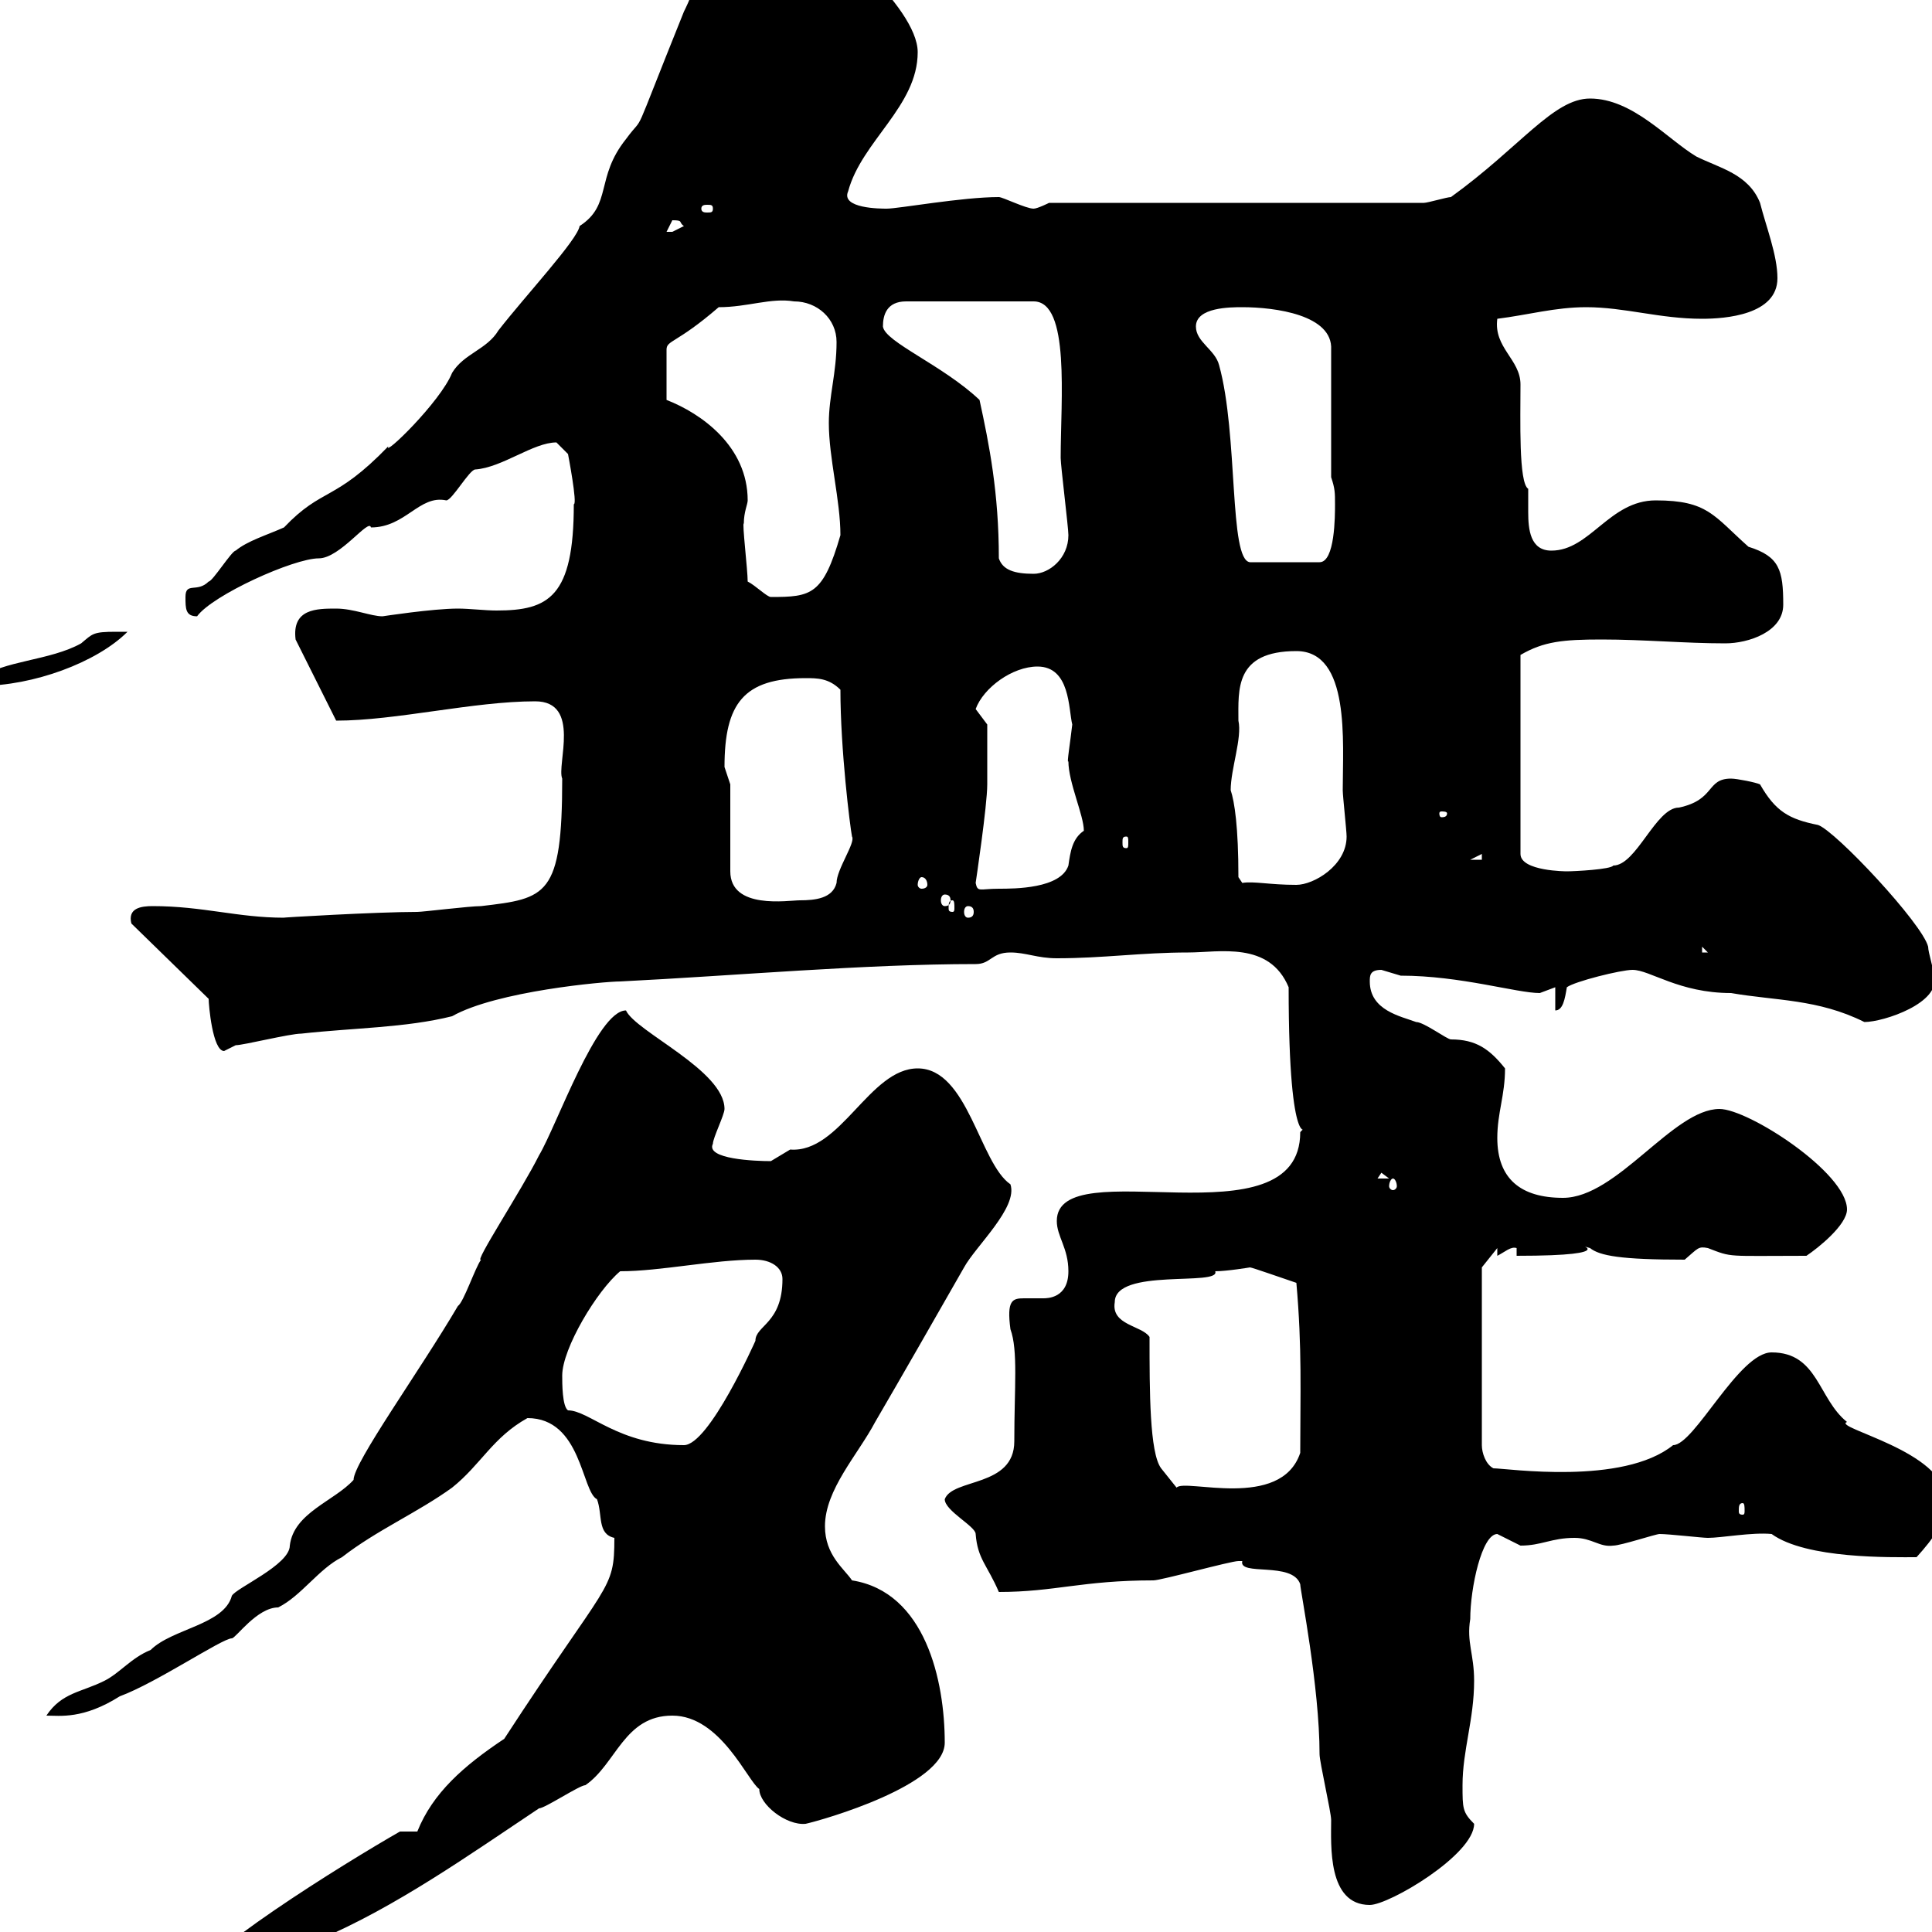 <svg xmlns="http://www.w3.org/2000/svg" xmlns:xlink="http://www.w3.org/1999/xlink" width="300" height="300"><path d="M7.20 320.40C7.20 321.30 7.50 321.30 7.80 322.20C14.10 322.20 16.80 315.60 19.80 315.60C24 316.20 26.70 312.60 27.60 309.60C27 308.70 27.60 308.40 25.80 308.40C18.30 315.90 12.60 313.50 7.20 320.40ZM62.10 284.40C53.70 289.20 29.40 304.20 29.40 308.40C29.40 309.60 28.80 312 28.80 312C30.60 312 36.60 307.80 37.80 306C39.60 304.80 47.70 302.40 49.50 301.20C61.50 296.10 72.90 288 83.70 280.80C84.60 280.80 90 277.20 90.90 277.20C95.70 273.90 96.90 266.40 104.40 266.40C111.90 266.40 116.10 276.60 117.90 277.80C117.90 280.20 122.10 283.50 125.10 283.20C127.80 282.60 146.70 277.20 146.70 270.60C146.70 261 143.70 247.20 132.30 245.40C131.10 243.60 128.10 241.50 128.10 237C128.10 231.30 133.20 225.90 135.90 220.80C140.10 213.60 144.90 205.20 149.70 196.80C151.50 193.50 158.10 187.50 156.90 183.90C152.10 180.60 150.30 165.90 142.50 165.90C135 165.90 130.50 179.10 122.70 178.50C122.70 178.50 119.70 180.30 119.70 180.30C117.30 180.30 109.50 180 110.70 177.60C110.70 176.70 112.50 173.10 112.50 172.20C112.50 166.20 98.70 160.20 97.20 156.90C92.70 156.90 86.40 174.90 83.70 179.40C81 184.80 73.50 196.20 74.70 195.60C73.80 196.80 72 202.20 71.10 202.80C65.10 213 54.90 227.10 54.90 229.80C51.90 233.10 45.60 234.90 45 240C45 243 36.60 246.60 36 247.80C34.80 252.30 26.70 252.90 23.40 256.20C20.40 257.40 18.60 259.80 16.20 261C12.60 262.80 9.60 262.80 7.20 266.40C9.30 266.40 12.90 267 18.60 263.40C24.30 261.30 34.50 254.40 36 254.40C36.60 254.40 39.90 249.60 43.20 249.60C46.80 247.80 49.50 243.60 53.10 241.80C58.50 237.60 64.80 234.90 70.20 231C74.70 227.40 76.50 223.20 81.90 220.20C90.30 220.20 90.30 231.60 92.70 232.80C93.60 235.20 92.70 238.20 95.40 238.80C95.40 247.20 94.50 245.10 78.30 270C72 274.20 67.20 278.40 64.80 284.40C64.80 284.40 62.10 284.40 62.10 284.40ZM192.90 242.40C192.30 244.80 200.70 242.40 201.90 246C201.90 246.90 204.90 261.90 204.90 272.40C204.90 273.60 206.70 281.40 206.70 282.60C206.70 286.50 206.10 295.80 212.70 295.80C215.70 295.80 228.90 288 228.90 283.20C227.10 281.40 227.10 280.80 227.10 277.20C227.10 271.80 228.90 267 228.90 261C228.90 256.80 227.70 255 228.30 251.40C228.30 246.60 230.10 238.20 232.50 238.20C232.50 238.20 236.10 240 236.10 240C239.40 240 240.90 238.80 244.50 238.80C247.20 238.80 248.40 240.30 250.50 240C251.70 240 257.10 238.20 257.70 238.20C259.20 238.20 264.30 238.80 265.20 238.80C267.30 238.80 272.10 237.90 275.10 238.20C280.50 242.10 293.70 241.80 297.60 241.80C300.30 238.80 302.10 236.40 302.10 232.80C302.10 225.30 284.40 221.70 286.80 220.80C282.30 217.20 282.30 210 275.10 210C270 210 263.10 224.40 259.80 224.40C252 230.70 234 228 231.90 228C230.70 227.40 230.10 225.60 230.10 224.40L230.10 196.80L232.50 193.80L232.50 195C233.70 194.40 234.60 193.50 235.50 193.80L235.50 195C252.90 195 243.60 192.90 246.90 193.80C248.40 195 251.70 195.60 261.60 195.60C263.70 193.80 263.70 193.50 265.20 193.80C269.10 195.30 267.90 195 280.50 195C282.30 193.80 286.80 190.20 286.80 187.80C286.80 182.10 271.50 172.20 267 172.20C259.80 172.20 251.10 186 242.70 186C236.10 186 232.50 183 232.50 176.70C232.50 172.80 233.70 170.10 233.70 165.90C231.30 162.90 229.20 161.40 225.30 161.40C224.70 161.40 221.10 158.70 219.90 158.70C217.50 157.80 212.70 156.90 212.70 152.40C212.70 151.50 212.70 150.60 214.50 150.60C214.50 150.60 217.50 151.50 217.50 151.50C226.80 151.50 235.50 154.20 239.10 154.20C239.10 154.20 241.50 153.30 241.50 153.30L241.50 156.90C242.70 156.90 243 155.10 243.30 153.30C244.50 152.40 251.70 150.60 253.50 150.60C256.20 150.60 260.70 154.20 268.80 154.20C275.70 155.40 282.30 155.10 289.50 158.70C292.50 158.70 301.50 155.70 300.30 151.50C300.30 150.60 299.40 147.90 299.40 147C298.50 143.40 285 129 282.30 128.10C277.80 127.20 275.70 126 273.30 121.80C272.70 121.50 269.70 120.90 268.80 120.90C264.90 120.90 266.40 124.20 260.70 125.40C257.10 125.40 254.10 134.40 250.50 134.40C250.20 135 244.50 135.30 243.30 135.30C243.30 135.30 236.10 135.30 236.10 132.60L236.10 101.70C239.70 99.60 242.70 99.30 248.70 99.30C255.30 99.30 261.60 99.90 267.90 99.90C271.50 99.90 276.90 98.10 276.90 93.90C276.90 88.50 276.30 86.40 271.50 84.90C266.10 80.10 265.20 77.70 257.10 77.70C249.90 77.70 246.90 85.50 240.90 85.50C237.60 85.50 237.30 82.20 237.30 79.50C237.30 78 237.30 76.50 237.30 75.90C235.80 75 236.10 65.10 236.10 59.70C236.10 55.80 231.90 54 232.50 49.50C237.30 48.90 241.50 47.70 246.30 47.70C252.30 47.70 257.70 49.50 264.30 49.50C267.90 49.50 276 48.90 276 43.20C276 39.60 274.20 35.10 273.30 31.50C271.50 27 267 26.10 263.40 24.30C258.90 21.60 253.50 15.30 246.90 15.30C241.20 15.30 236.10 22.80 225.30 30.60C224.70 30.60 221.70 31.50 221.10 31.50L162.90 31.50C162.90 31.50 161.10 32.40 160.50 32.40C159.30 32.40 155.70 30.60 155.10 30.60C149.40 30.60 139.50 32.40 137.70 32.40C136.80 32.40 130.50 32.40 131.70 29.70C133.80 21.90 142.50 16.50 142.50 8.10C142.50 0.90 126.90-11.70 126.30-10.80C121.50-14.40 119.70-21.60 112.50-21.60C108.60-21.60 109.80-15 109.80-10.80C109.80-7.20 108-1.80 106.20 1.80C97.50 23.40 100.50 17.10 97.20 21.60C92.40 27.60 95.10 31.80 90 35.10C89.70 37.20 81.60 45.90 77.40 51.30C75.60 54.30 72 54.90 70.20 57.90C68.40 62.40 59.40 71.10 60.30 69.30C51.90 78 50.10 75.60 44.10 81.90C41.40 83.10 38.40 84 36.60 85.50C36 85.50 33 90.30 32.40 90.30C30.60 92.10 28.80 90.30 28.80 92.70C28.80 94.50 28.80 95.70 30.60 95.70C33 92.40 45.60 86.70 49.50 86.70C52.80 86.70 57.30 80.40 57.60 81.90C63 81.90 65.10 76.80 69.30 77.70C70.20 77.70 72.90 72.90 73.80 72.90C78 72.60 82.80 68.70 86.40 68.70L88.20 70.50C88.20 70.50 89.70 78.30 89.10 78.30C89.10 92.70 85.20 94.80 77.10 94.80C75.30 94.80 72.90 94.50 71.10 94.50C67.20 94.50 59.40 95.70 59.40 95.70C57.60 95.70 54.90 94.50 52.20 94.50C49.20 94.50 45.30 94.50 45.90 99.30L52.20 111.90C61.50 111.90 73.50 108.90 83.10 108.90C90.30 108.90 86.40 118.80 87.30 120.90C87.30 139.20 84.90 139.50 74.70 140.70C72.90 140.70 65.70 141.60 64.80 141.60C58.50 141.60 43.20 142.50 44.10 142.50C36.90 142.50 31.50 140.70 23.70 140.70C21.90 140.70 19.80 141 20.40 143.40L32.40 155.10C32.40 156 33 163.20 34.80 163.20C34.80 163.20 36.60 162.30 36.60 162.30C37.80 162.30 45 160.50 46.80 160.50C54.90 159.60 63 159.60 70.20 157.80C77.10 153.90 93.90 152.40 96.30 152.40C114.30 151.50 134.10 149.70 151.50 149.70C153.90 149.70 153.90 147.90 156.90 147.90C159.30 147.90 161.10 148.80 164.10 148.80C171.30 148.80 177.30 147.90 184.50 147.90C189.30 147.90 197.10 146.10 200.10 153.30C200.10 180.90 203.40 174 201.90 175.80C201.90 193.50 164.10 178.50 164.10 189.60C164.10 192 165.90 193.80 165.90 197.40C165.90 201.60 162.60 201.60 162 201.60C160.80 201.60 160.20 201.60 159 201.60C157.20 201.60 156.30 201.90 156.90 206.40C158.10 209.70 157.50 215.40 157.50 223.80C157.50 231 147.90 229.50 146.70 232.80C146.70 234.60 151.50 237 151.50 238.20C151.80 242.10 153.30 243 155.10 247.20C163.80 247.20 168 245.40 179.10 245.40C180.30 245.40 191.10 242.40 192.30 242.40C192.30 242.40 192.30 242.40 192.90 242.40ZM270.60 233.40C270.90 233.40 270.90 234 270.90 234.60C270.90 234.90 270.90 235.20 270.60 235.20C270 235.20 270 234.90 270 234.60C270 234 270 233.40 270.60 233.40ZM178.50 207.60C177.30 205.80 172.50 205.80 173.10 202.20C173.10 196.80 189.60 199.80 188.70 197.40C190.50 197.40 194.10 196.80 194.10 196.80C194.40 196.80 199.50 198.60 201.30 199.20C202.20 209.40 201.90 216.30 201.90 225.60C198.90 234.60 183.90 229.50 182.70 231L180.30 228C178.50 225.60 178.50 216 178.50 207.60ZM87.30 213.60C87.30 209.40 92.70 200.40 96.30 197.40C102.60 197.40 110.70 195.60 117.30 195.60C119.70 195.60 121.50 196.80 121.50 198.60C121.50 205.50 117.30 205.80 117.30 208.20C117.30 208.20 110.10 224.40 106.20 224.40C96 224.40 91.50 219 88.20 219C87.30 218.40 87.30 214.80 87.30 213.60ZM216.30 183C216.60 183 216.90 183.60 216.90 184.20C216.90 184.50 216.60 184.80 216.30 184.80C216 184.80 215.70 184.50 215.70 184.20C215.70 183.60 216 183 216.30 183ZM214.50 182.10L215.70 183L213.90 183ZM264.30 147L265.20 147.90L264.30 147.90ZM150.30 140.70C150.90 140.70 151.20 141 151.20 141.60C151.20 142.20 150.90 142.50 150.30 142.50C150 142.50 149.70 142.20 149.70 141.60C149.70 141 150 140.70 150.30 140.70ZM147.90 139.80C148.20 139.80 148.20 140.40 148.20 141C148.20 141.30 148.20 141.60 147.90 141.60C147.30 141.60 147.30 141.30 147.30 141C147.30 140.40 147.30 139.80 147.90 139.80ZM113.40 121.80C113.40 121.80 112.50 119.10 112.50 119.10C112.50 109.20 115.50 105.30 125.10 105.30C126.90 105.30 128.70 105.30 130.50 107.10C130.50 116.40 132 128.40 132.30 129.90C132.90 130.80 129.90 135 129.90 137.10C129.30 139.50 126.60 139.80 124.20 139.80C122.40 139.80 113.40 141.30 113.40 135.30ZM146.70 138.90C147.30 138.90 147.60 139.20 147.60 139.80C147.60 140.40 147.30 140.70 146.70 140.70C146.40 140.70 146.10 140.40 146.10 139.80C146.10 139.20 146.40 138.90 146.70 138.90ZM151.50 137.10C151.50 137.10 153.30 125.10 153.30 121.80C153.30 119.10 153.30 113.70 153.30 112.50L151.50 110.10C152.70 106.80 157.20 103.50 161.10 103.50C166.20 103.50 165.90 110.10 166.50 112.50C166.20 115.20 165.60 118.80 165.90 118.20C165.90 121.50 168.30 126.60 168.30 129C166.50 130.20 166.20 132.30 165.90 134.40C164.70 138 157.50 138 155.10 138C152.10 138 151.80 138.60 151.50 137.10ZM143.10 136.20C143.70 136.20 144 136.80 144 137.40C144 137.70 143.70 138 143.10 138C142.80 138 142.50 137.70 142.50 137.40C142.50 136.80 142.80 136.20 143.10 136.20ZM192.30 136.20C192.30 128.40 191.70 124.50 191.10 122.70C191.10 119.40 192.90 114.60 192.30 111.90C192.30 107.10 191.70 101.10 201.30 101.10C209.70 101.10 208.50 115.20 208.50 122.70C208.50 123.60 209.10 129 209.10 129.90C209.10 134.40 204 137.40 201.30 137.40C197.10 137.40 194.70 136.80 192.90 137.10ZM230.10 132.60L230.10 133.50L228.30 133.50ZM174.90 129.90C175.20 129.90 175.20 130.20 175.20 130.80C175.20 131.40 175.20 131.70 174.90 131.70C174.30 131.70 174.30 131.40 174.30 130.80C174.30 130.20 174.30 129.90 174.90 129.90ZM224.70 126.30C224.70 126.90 224.10 126.90 223.80 126.90C223.80 126.90 223.50 126.90 223.50 126.30C223.50 126 223.80 126 223.80 126C224.10 126 224.70 126 224.70 126.30ZM18 98.10C14.40 98.10 14.40 98.40 12.60 99.90C7.80 102.60 0.30 102.60-3 105.30L-3 106.50C5.10 106.50 15 102.90 19.80 98.10C19.80 98.10 18 98.10 18 98.10ZM116.10 90.30C116.10 88.50 115.20 81 115.50 81.30C115.50 79.50 116.10 78.30 116.10 77.70C116.10 69.30 108.90 64.20 103.50 62.10L103.50 54.30C103.50 52.80 105 53.40 111.60 47.70C116.10 47.70 119.70 46.20 123.30 46.80C126.90 46.80 129.90 49.50 129.90 53.10C129.90 57.90 128.70 61.50 128.70 65.70C128.70 71.10 130.50 77.70 130.50 83.10C127.80 92.40 126 92.70 119.70 92.70C119.10 92.70 117.30 90.90 116.10 90.30ZM155.10 86.70C155.10 76.50 153.60 69 152.10 62.10C146.40 56.70 137.40 53.10 137.10 50.70C137.10 48.90 137.70 46.80 140.70 46.80L160.50 46.80C166.20 46.80 164.70 62.10 164.70 71.10C164.70 72.30 165.90 81.90 165.90 83.10C165.90 86.70 162.90 89.10 160.50 89.10C157.50 89.10 155.70 88.50 155.10 86.70ZM185.70 50.70C185.70 47.70 191.10 47.70 192.90 47.70C198 47.70 207 48.90 206.70 54.30L206.70 74.10C207.30 75.90 207.30 76.50 207.30 78.30C207.30 80.10 207.30 87.30 204.90 87.30L194.10 87.30C190.80 87 192.30 67.50 189.30 56.70C188.70 54.30 185.70 53.10 185.70 50.70ZM104.40 34.20C106.20 34.20 105.30 34.50 106.20 35.10C106.20 35.10 104.40 36 104.40 36C103.50 36 103.50 36 103.50 36C103.50 36 104.40 34.20 104.40 34.20ZM110.70 32.40C110.70 33 110.40 33 109.80 33C109.50 33 108.90 33 108.90 32.40C108.90 31.80 109.50 31.80 109.80 31.80C110.40 31.80 110.70 31.80 110.70 32.40Z"/></svg>